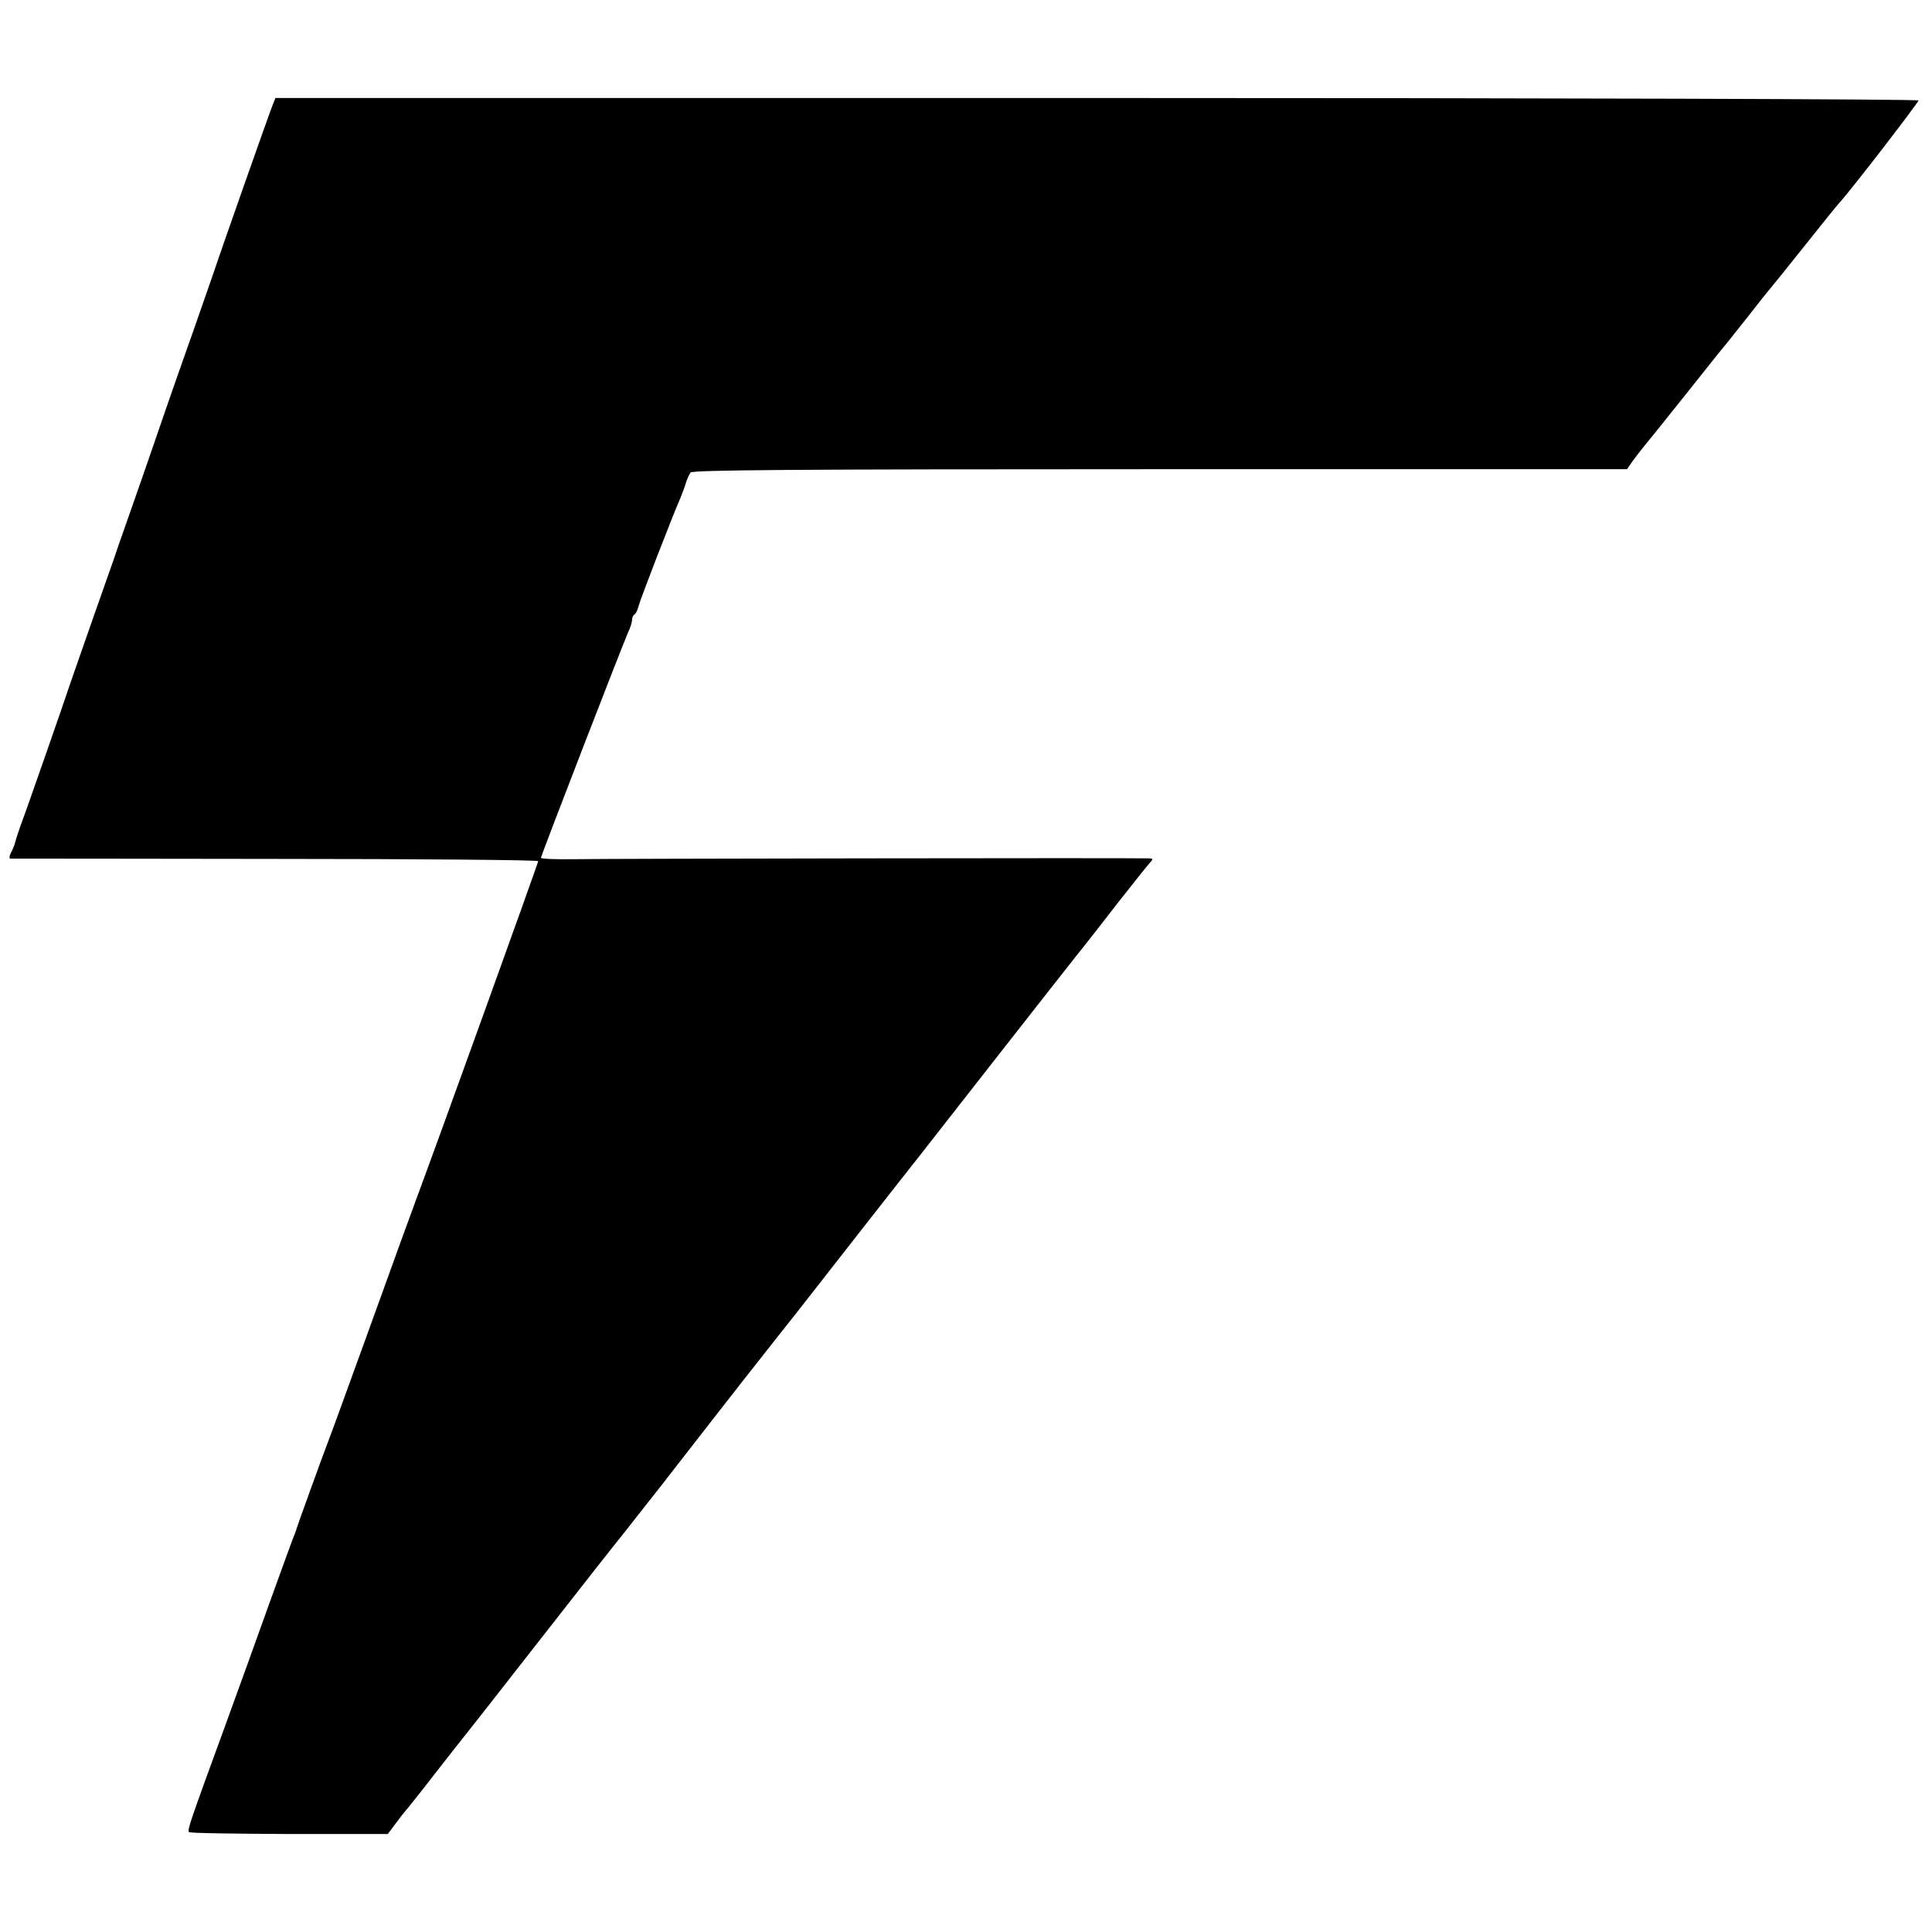 <?xml version="1.0" standalone="no"?>
<!DOCTYPE svg PUBLIC "-//W3C//DTD SVG 20010904//EN"
 "http://www.w3.org/TR/2001/REC-SVG-20010904/DTD/svg10.dtd">
<svg version="1.0" xmlns="http://www.w3.org/2000/svg"
 width="700pt" height="700pt" viewBox="0 0 700 700"
 preserveAspectRatio="xMidYMid meet">
<g transform="translate(0,700) scale(0.1,-0.1)"
fill="#000000" stroke="none">
<path d="M988 6620 c-13 -32 -196 -552 -213 -605 -8 -22 -41 -119 -75 -215
-34 -96 -79 -224 -100 -285 -56 -164 -129 -373 -151 -435 -11 -30 -28 -80 -38
-110 -11 -30 -47 -134 -81 -230 -34 -96 -67 -193 -75 -215 -18 -55 -159 -460
-180 -515 -9 -25 -18 -53 -20 -62 -2 -9 -9 -26 -15 -37 -6 -12 -7 -21 -3 -22
4 0 437 0 961 -1 523 0 952 -4 952 -8 0 -7 -362 -1011 -440 -1220 -36 -97 -57
-156 -185 -510 -59 -162 -119 -329 -135 -370 -30 -79 -114 -312 -116 -320 0
-3 -4 -12 -7 -20 -4 -8 -42 -114 -86 -235 -43 -121 -118 -328 -166 -460 -129
-353 -137 -376 -130 -383 3 -4 167 -6 363 -7 l357 0 30 40 c16 22 32 42 35 45
3 3 50 61 103 130 54 69 103 132 110 140 7 8 118 150 247 315 212 271 270 345
346 440 13 17 61 78 107 136 92 119 355 456 374 479 11 14 61 78 135 171 37
48 413 528 442 564 13 17 133 170 266 340 134 171 268 342 299 381 31 38 101
128 156 199 55 70 106 134 113 141 11 12 10 14 -10 14 -74 2 -1974 -1 -2076
-3 -67 -1 -122 1 -122 5 0 8 295 770 315 815 8 17 15 38 15 46 0 9 4 18 9 21
5 3 12 17 15 31 6 24 125 332 151 390 7 17 16 41 20 55 4 14 12 31 17 38 8 9
361 12 1702 12 l1691 0 20 29 c11 15 34 45 52 67 18 21 84 104 148 184 63 80
123 154 131 164 9 10 48 60 88 110 39 50 73 93 76 96 3 3 60 73 125 155 66 83
124 155 130 161 41 44 287 364 286 370 0 5 -1340 9 -2977 9 l-2976 0 -10 -25z"/>
</g>
</svg>
